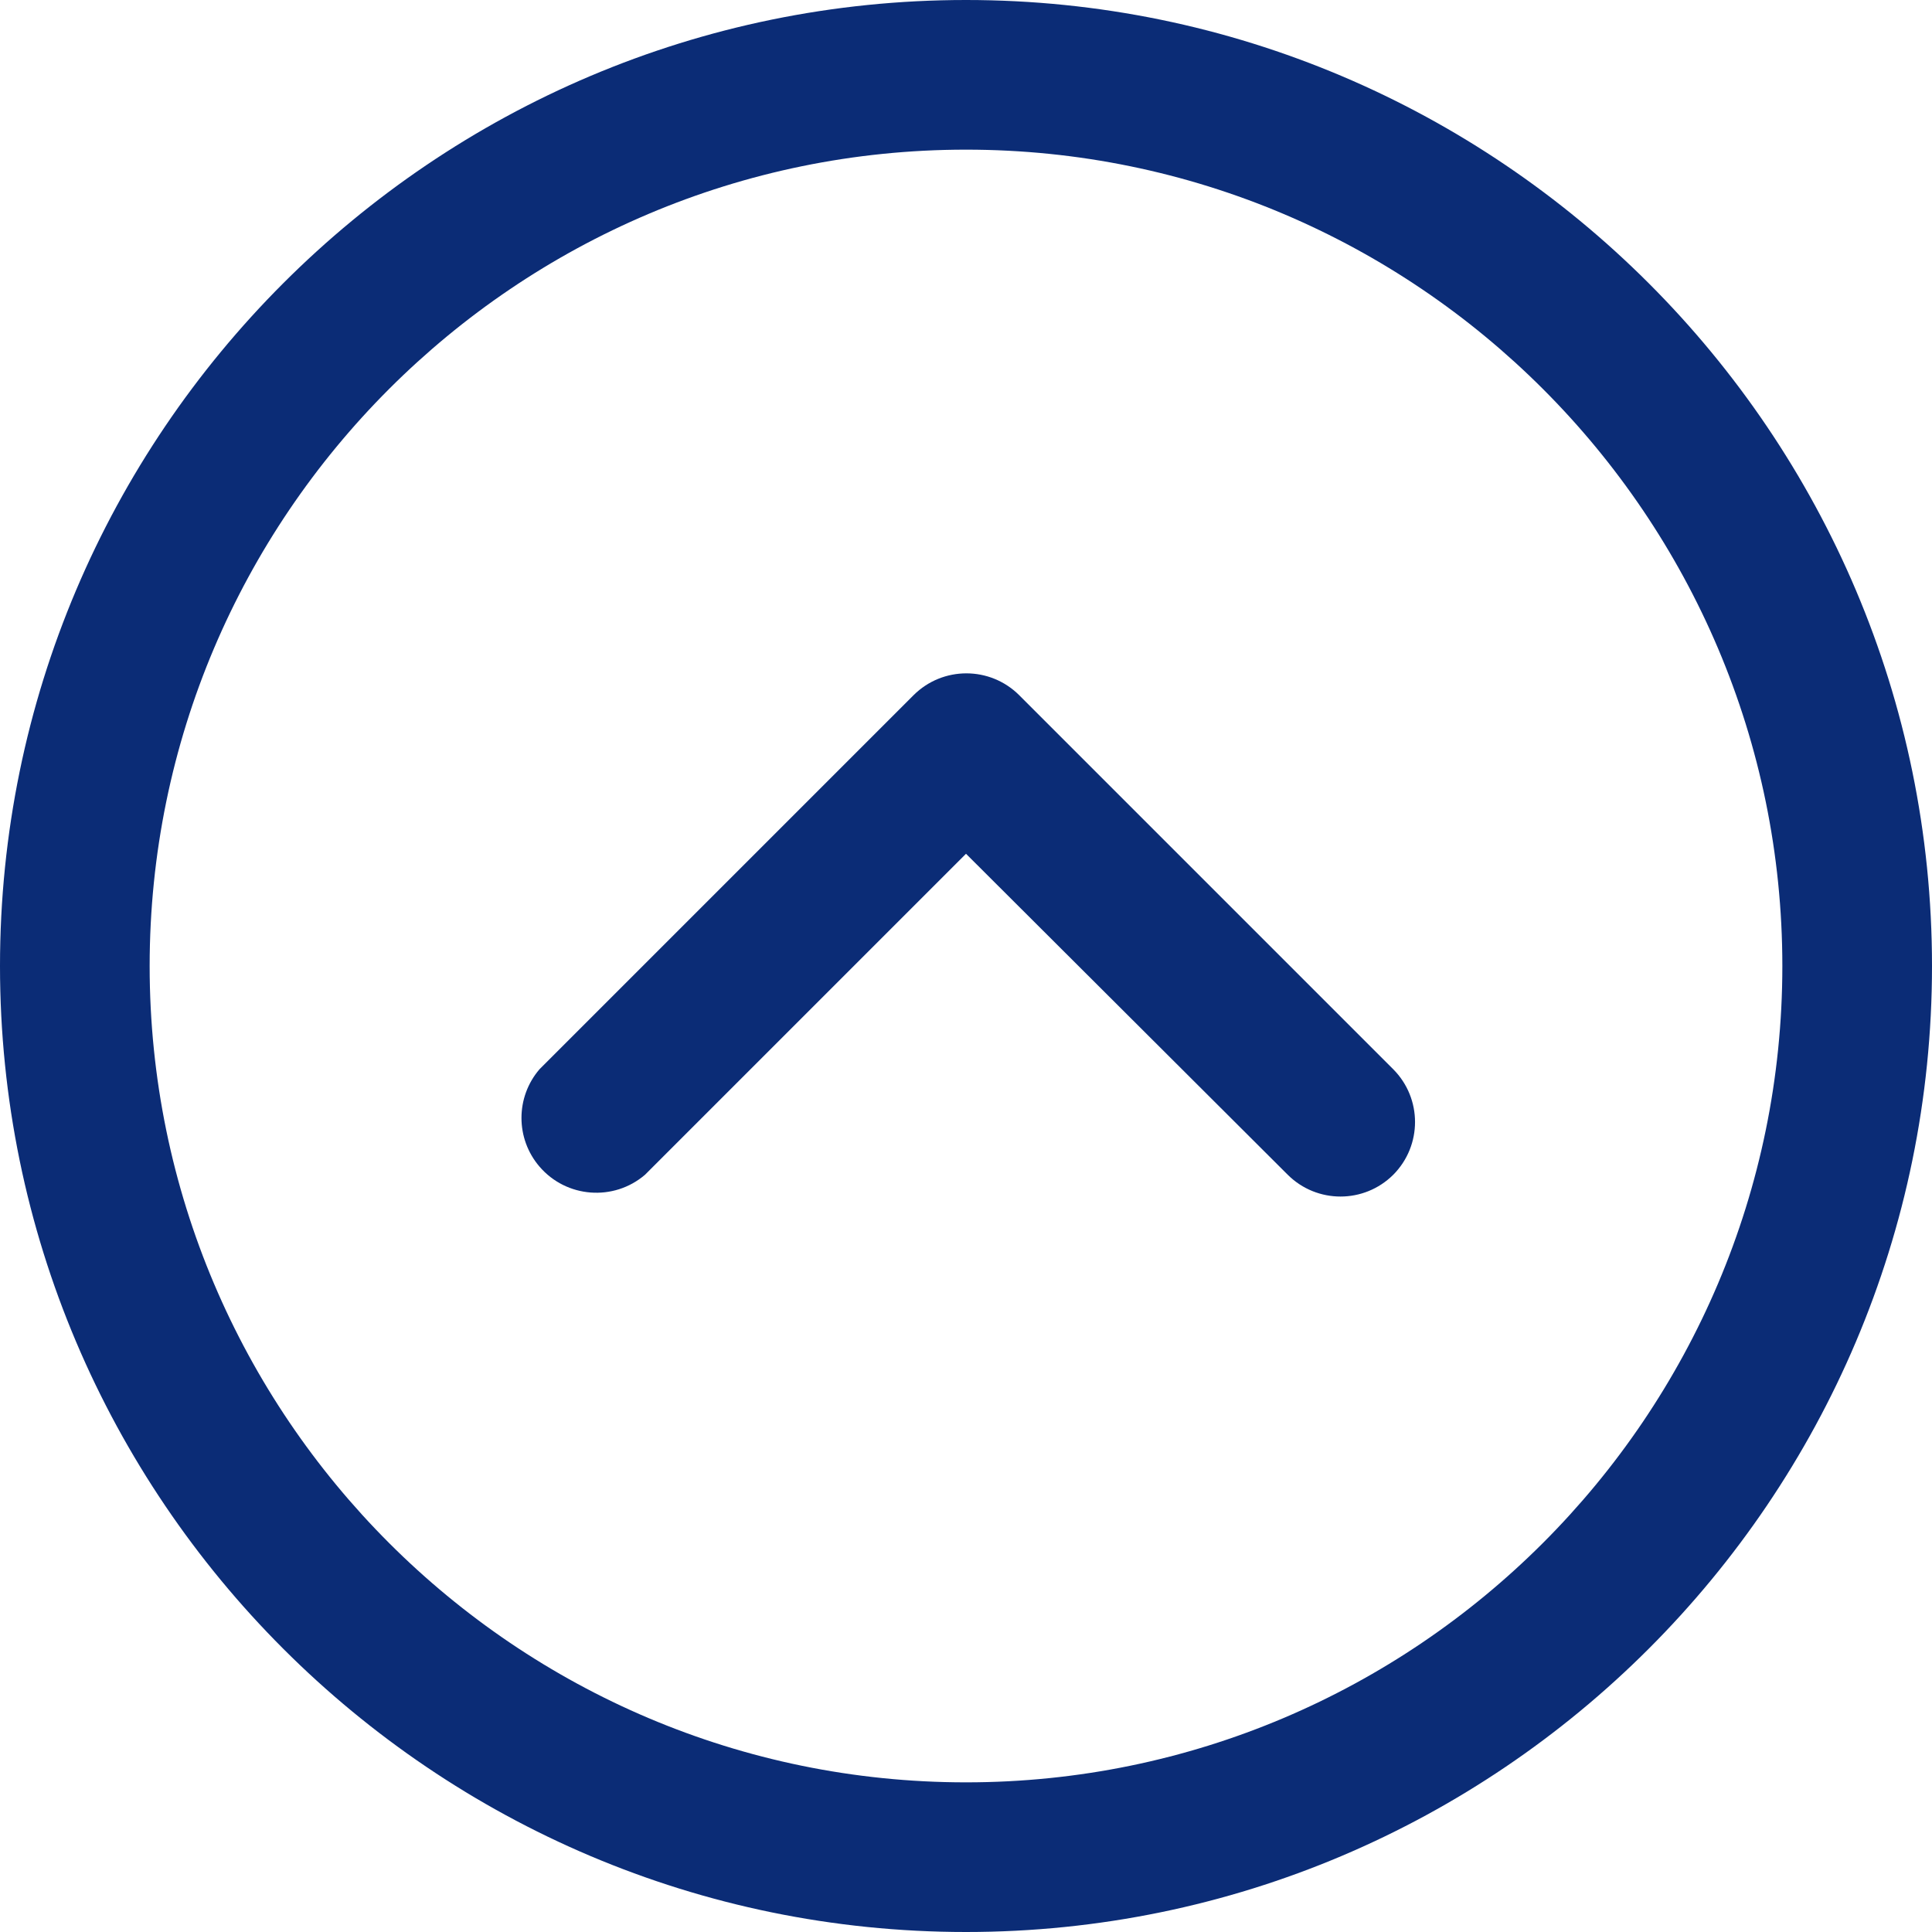 <?xml version="1.0" encoding="UTF-8"?> <svg xmlns="http://www.w3.org/2000/svg" width="248" height="248" viewBox="0 0 248 248" fill="none"> <path d="M124 0C55.622 0 0 55.622 0 124C0 192.378 55.622 248 124 248C192.378 248 248 192.368 248 124C248 55.632 192.378 0 124 0ZM124 228.79C66.226 228.79 19.21 181.784 19.21 124C19.21 66.216 66.226 19.21 124 19.21C181.784 19.21 228.79 66.216 228.79 124C228.79 181.784 181.774 228.79 124 228.79Z" fill="#0B2C76"></path> <path d="M178.844 137.255L130.82 89.23C127.073 85.503 121.023 85.503 117.276 89.23L69.252 137.255C66.168 140.847 66.168 146.159 69.252 149.751C72.7 153.775 78.77 154.246 82.795 150.798L124 109.593L165.301 150.798C169.047 154.525 175.098 154.525 178.844 150.798C182.571 147.052 182.571 141.001 178.844 137.255Z" fill="#0B2C76"></path> </svg> 